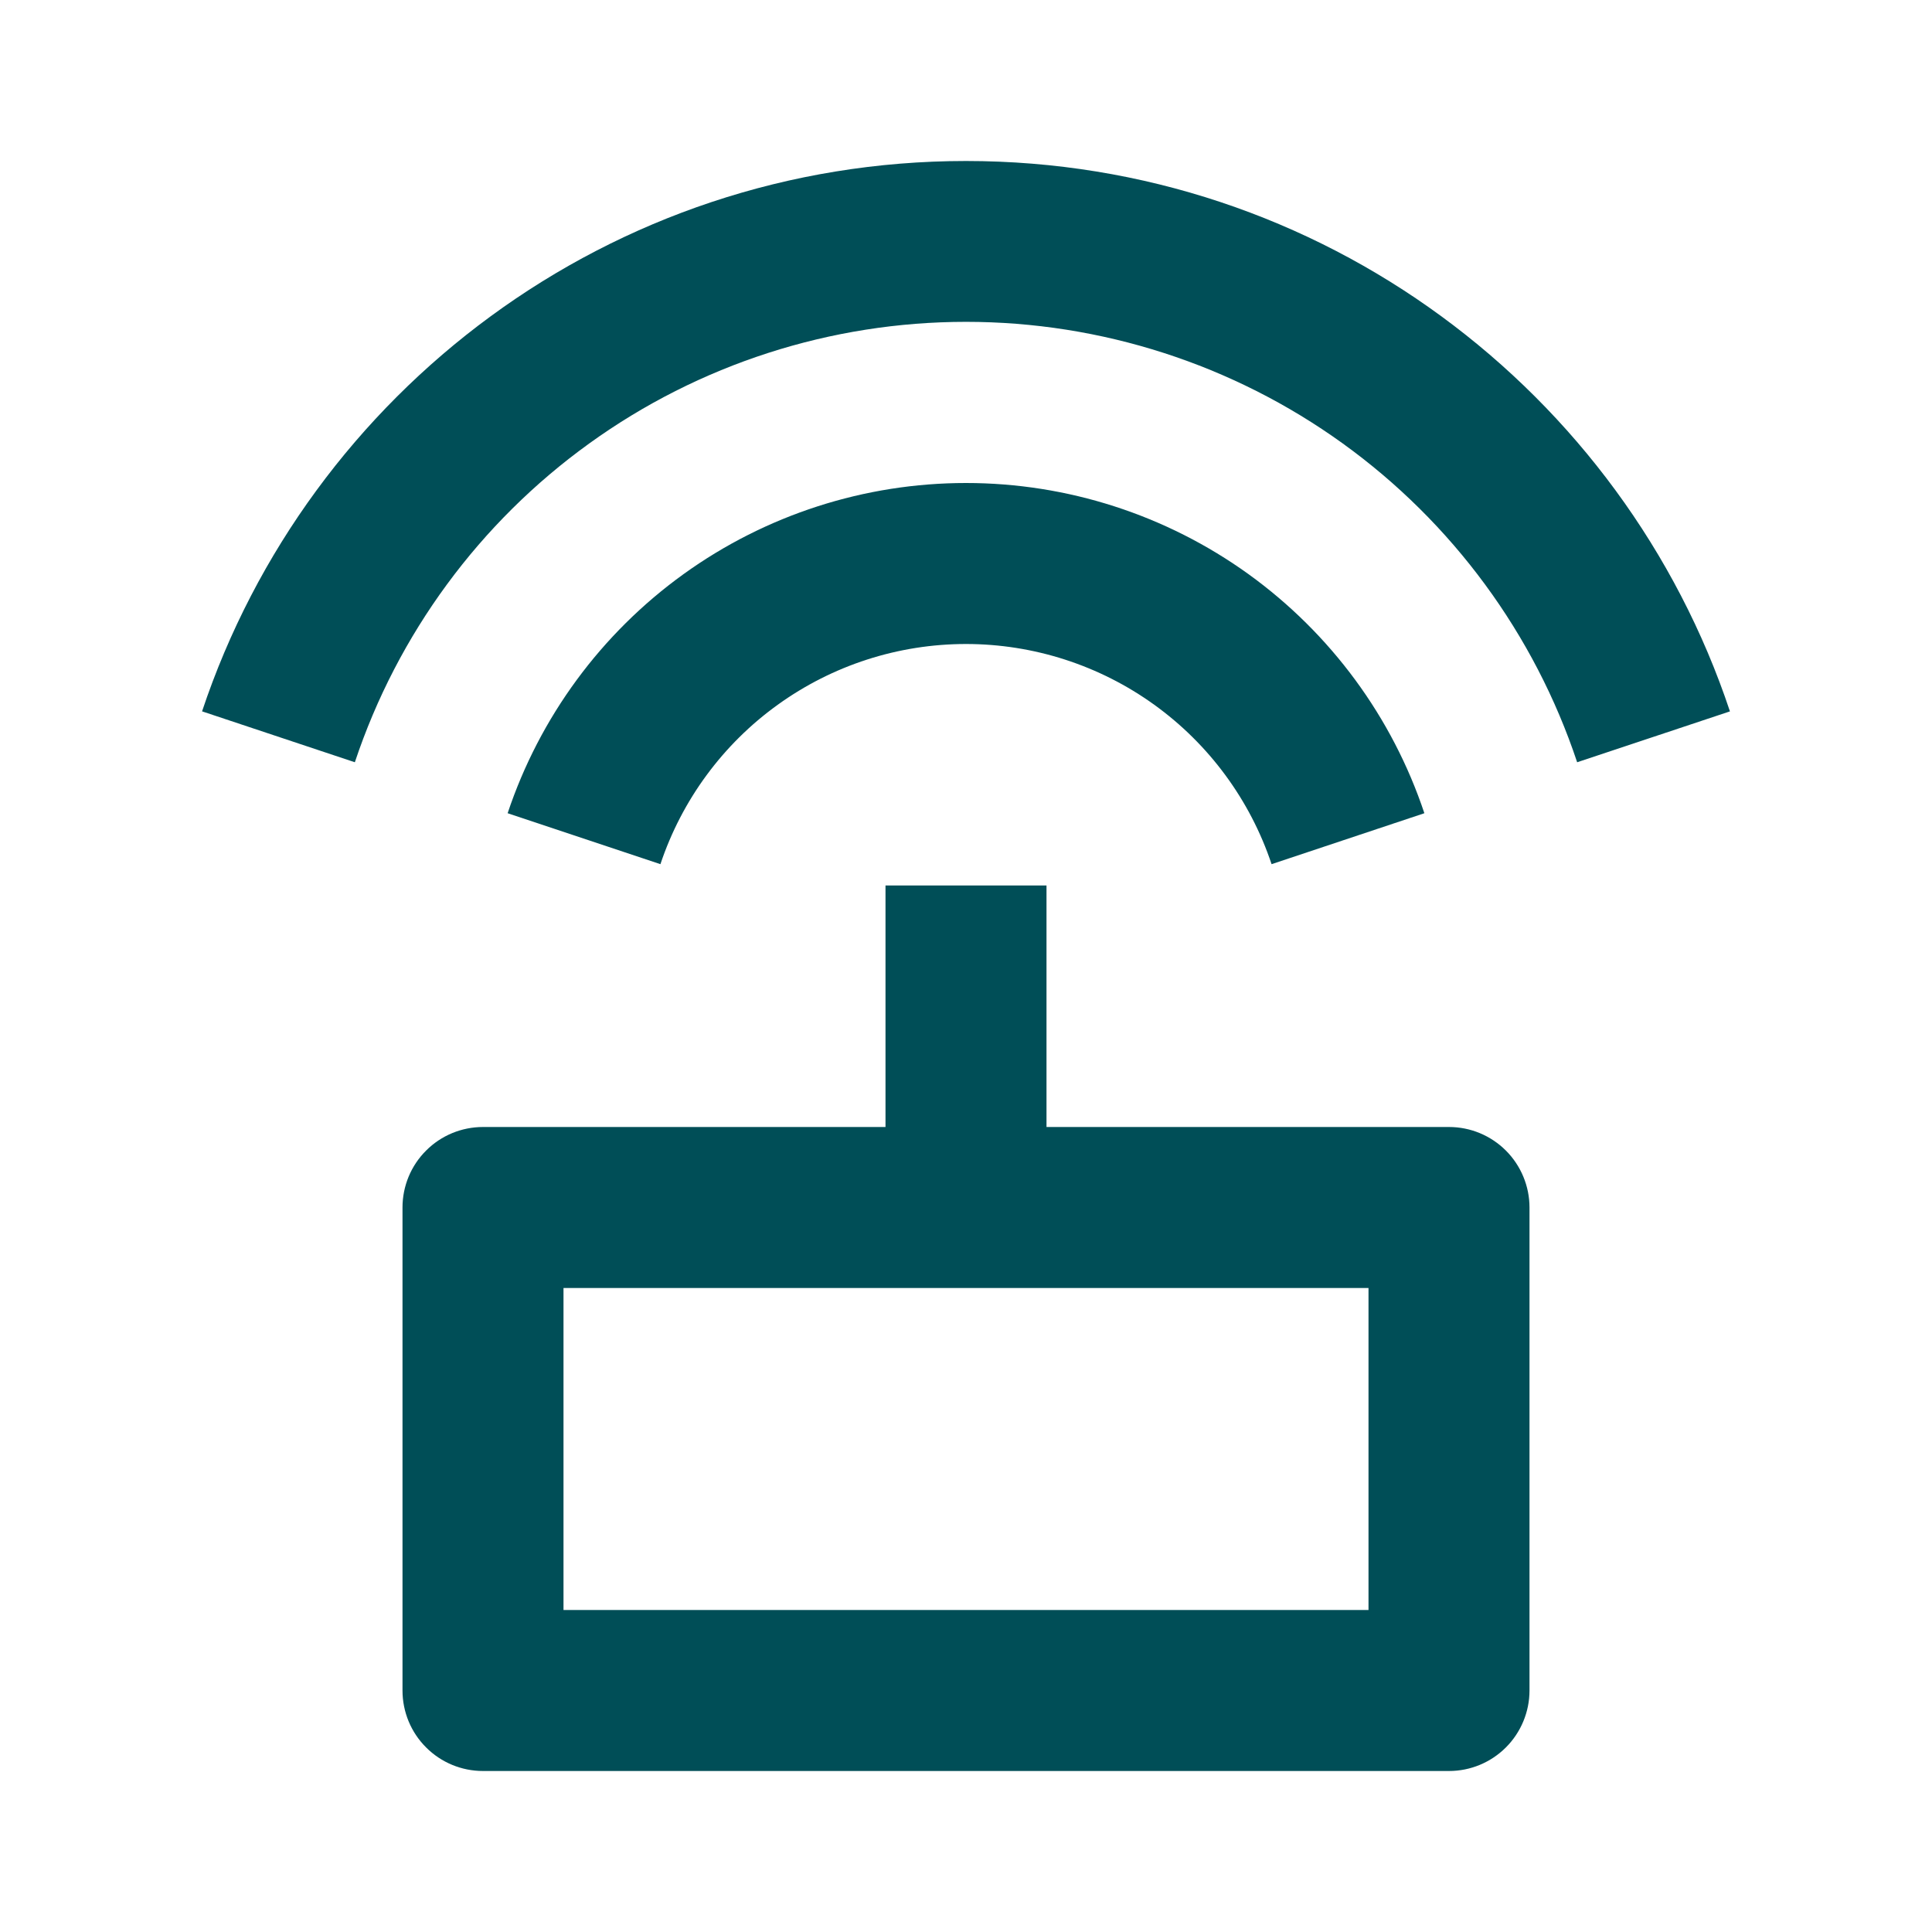 <?xml version="1.0" encoding="UTF-8"?> <svg xmlns="http://www.w3.org/2000/svg" width="24" height="24" viewBox="0 0 24 24" fill="none"><g clip-path="url(#clip0_1_18793)"><path d="M11 14V11H13V14H18C18.265 14 18.519 14.105 18.707 14.293C18.894 14.48 19 14.735 19 15V21C19 21.265 18.894 21.52 18.707 21.707C18.519 21.895 18.265 22 18 22H6C5.735 22 5.48 21.895 5.293 21.707C5.105 21.52 5 21.265 5 21V15C5 14.735 5.105 14.48 5.293 14.293C5.48 14.105 5.735 14 6 14H11ZM2.51 8.837C3.835 4.864 7.584 2 12 2C16.416 2 20.166 4.864 21.49 8.837L19.592 9.469C19.061 7.876 18.041 6.49 16.679 5.508C15.316 4.526 13.679 3.998 12 3.998C10.32 3.998 8.683 4.526 7.321 5.508C5.958 6.49 4.939 7.876 4.408 9.469L2.511 8.837H2.51ZM6.306 10.102C6.705 8.907 7.469 7.869 8.491 7.132C9.513 6.396 10.74 6 12 6C13.259 6 14.487 6.396 15.509 7.132C16.53 7.869 17.295 8.907 17.694 10.102L15.796 10.735C15.53 9.939 15.02 9.246 14.339 8.755C13.658 8.264 12.839 8 12 8C11.16 8 10.342 8.264 9.661 8.755C8.979 9.246 8.47 9.939 8.204 10.735L6.306 10.102ZM7 16V20H17V16H7Z" fill="#004E57"></path></g><defs><clipPath id="clip0_1_18793"><rect width="24" height="24" fill="white"></rect></clipPath></defs></svg> 